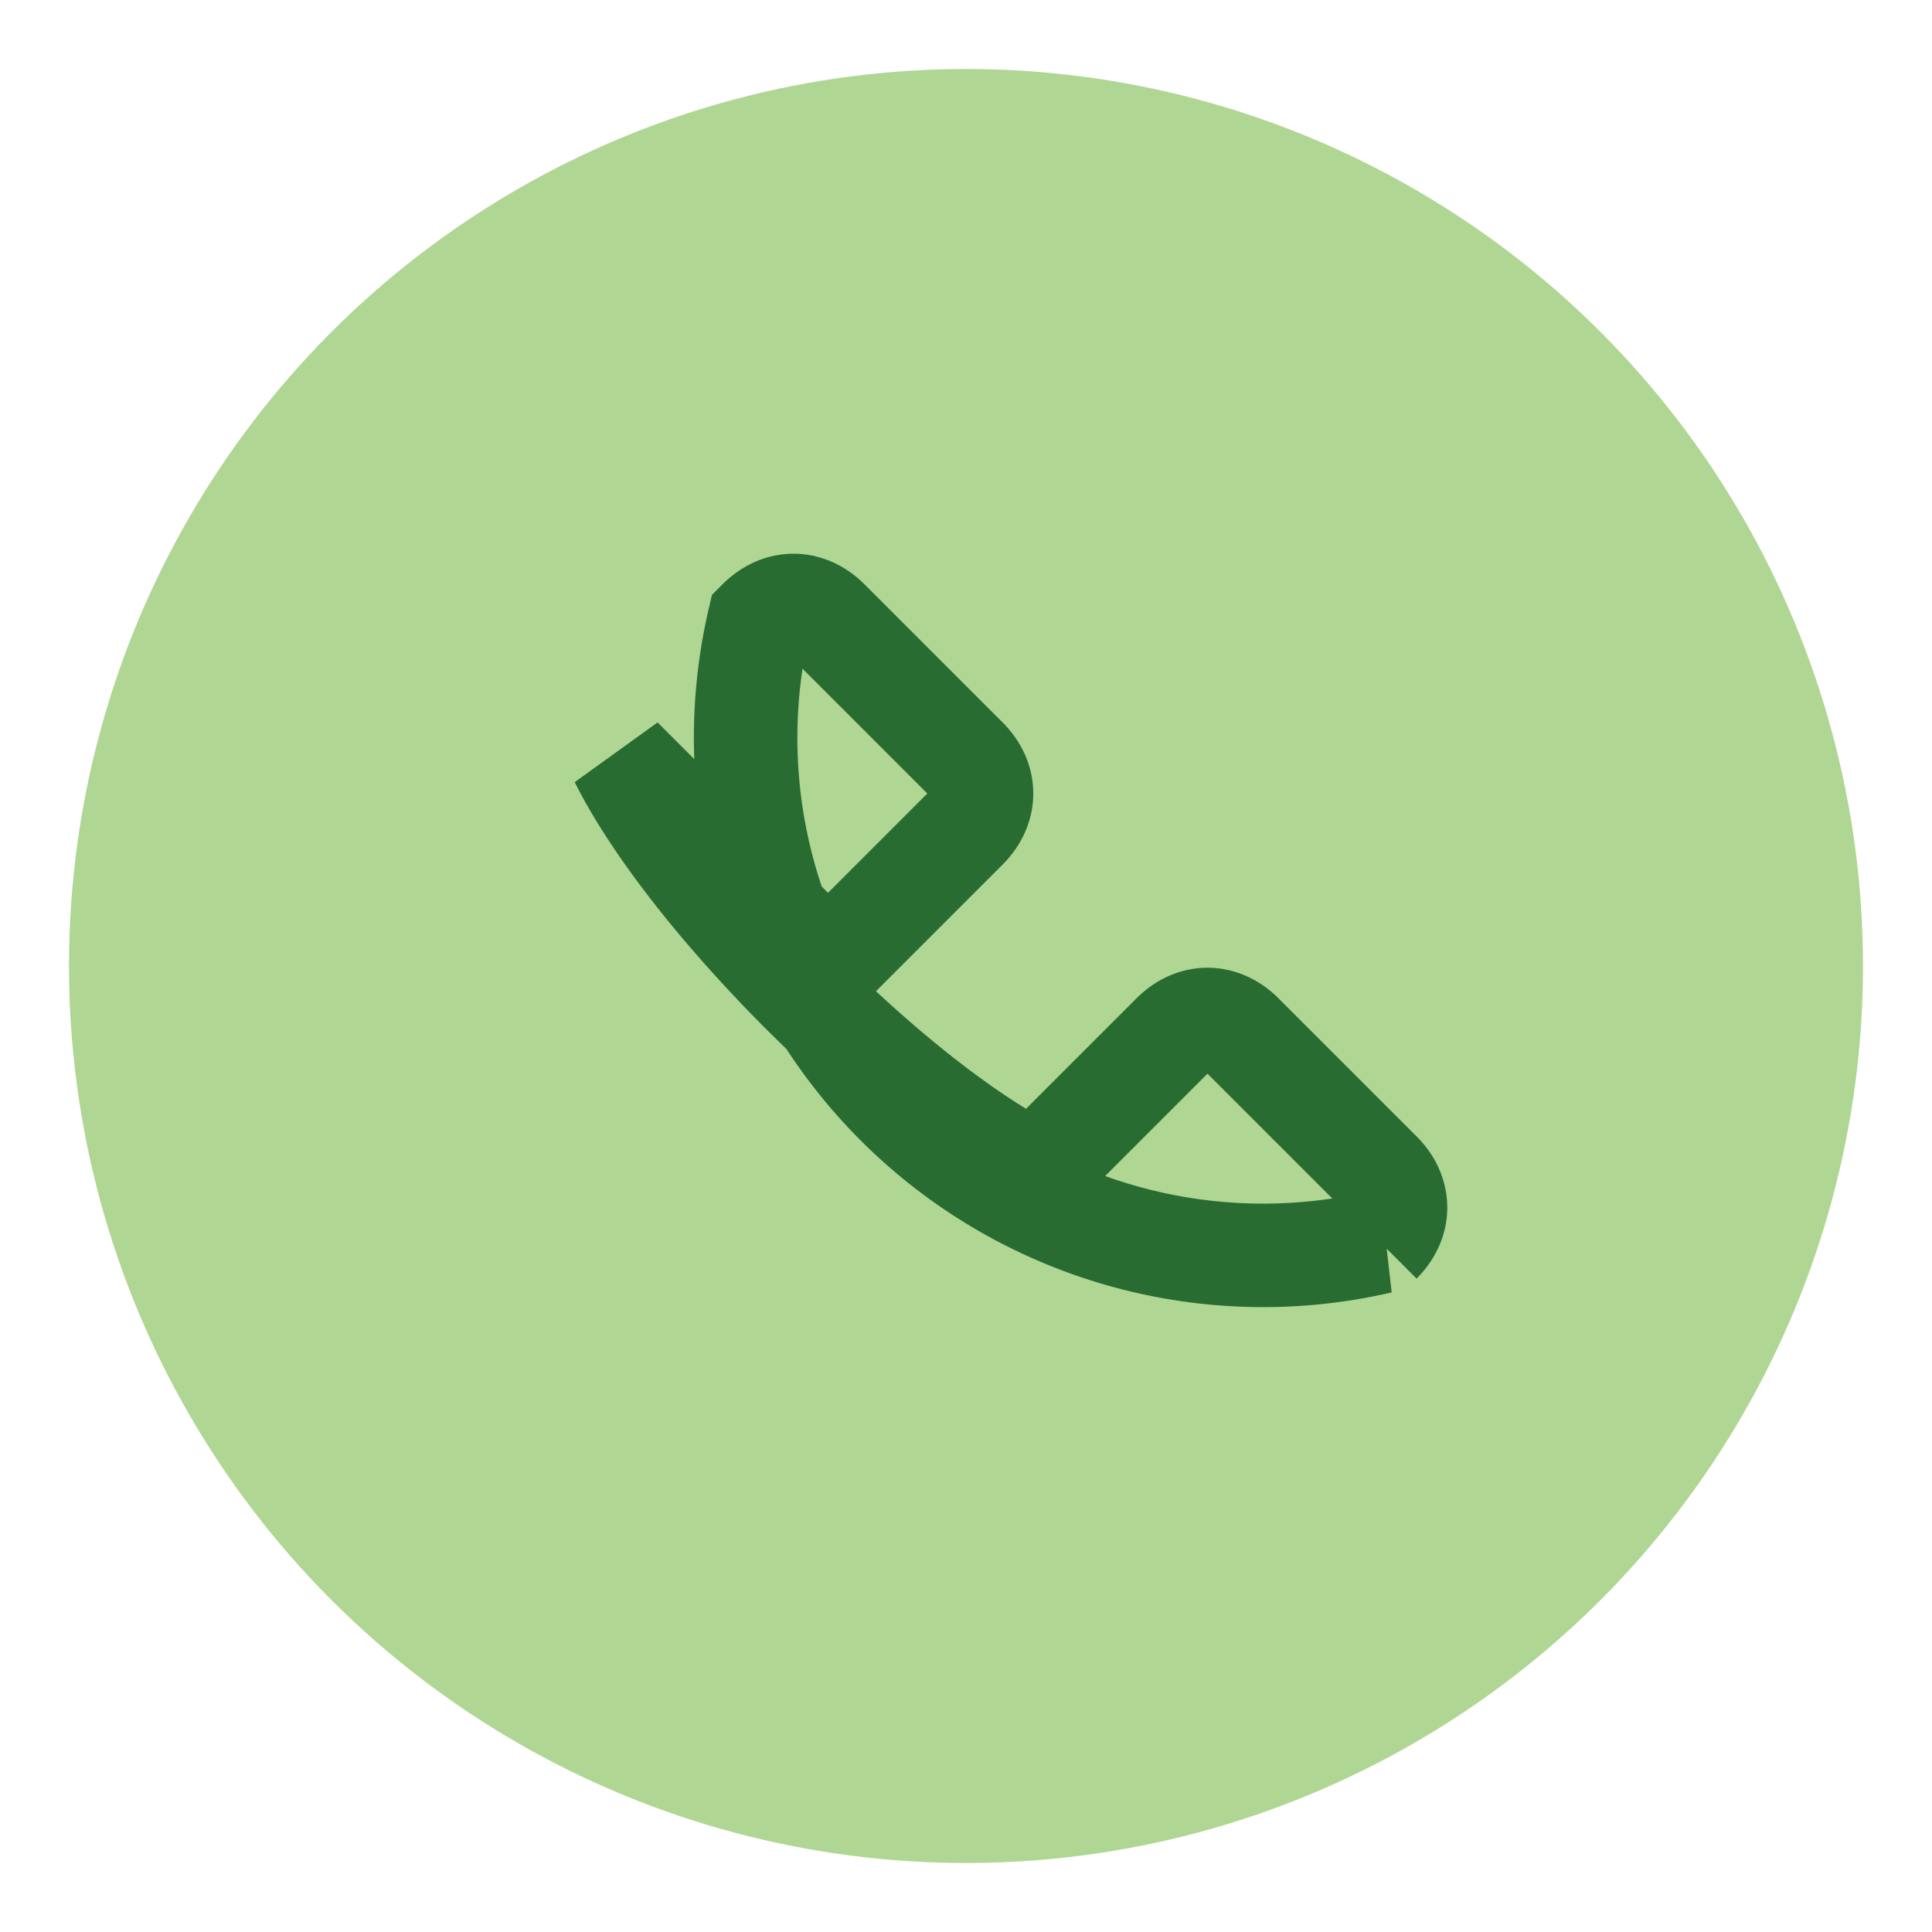 <?xml version="1.0" encoding="UTF-8"?>
<svg xmlns="http://www.w3.org/2000/svg" width="28" height="28" viewBox="0 0 28 28"><circle cx="14" cy="14" r="13" fill="#B0D693"/><path d="M9 11c1 2 4 5 6 6l2-2c.3-.3.7-.3 1 0l2 2c.3.3.3.7 0 1a7.5 7.5 0 01-9-9c.3-.3.7-.3 1 0l2 2c.3.3.3.7 0 1l-2 2z" stroke="#296C32" stroke-width="1.5" fill="none"/></svg>